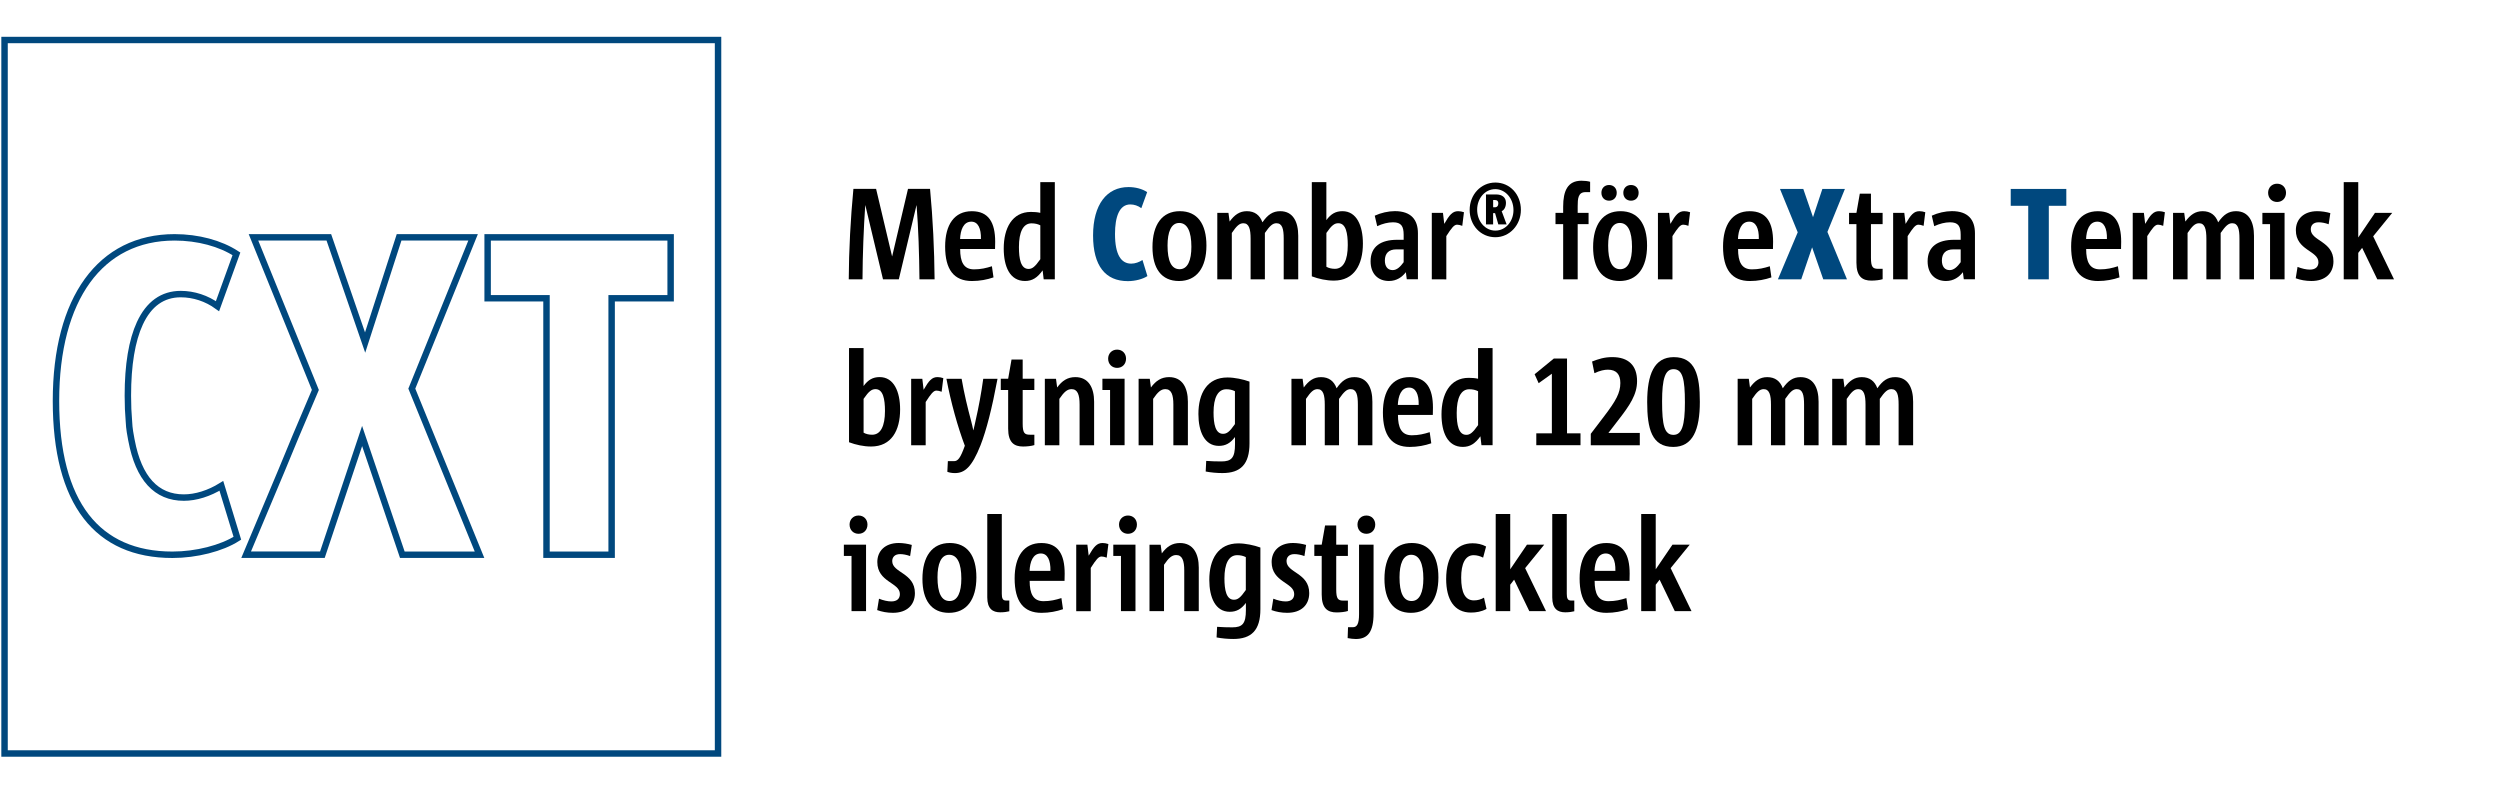 <?xml version="1.0" encoding="utf-8"?>
<!-- Generator: Adobe Illustrator 25.0.1, SVG Export Plug-In . SVG Version: 6.00 Build 0)  -->
<svg version="1.1" xmlns="http://www.w3.org/2000/svg" xmlns:xlink="http://www.w3.org/1999/xlink" x="0px" y="0px"
	 viewBox="0 0 1100 350" style="enable-background:new 0 0 1100 350;" xml:space="preserve">
<style type="text/css">
	.st0{fill:none;stroke:#00487E;stroke-width:2.835;stroke-miterlimit:10;}
	.st1{fill:#FFFFFF;}
	.st2{fill:none;stroke:#00487E;stroke-width:3.05;stroke-miterlimit:10;}
	.st3{fill:#00487E;}
</style>
<g id="Grafik">
	<g>
		<path class="st0" d="M76.84,104.43c-32.69,0-52.21,26.91-52.21,71.97c0,22.33,4.48,39.45,13.31,50.87
			c8.64,11.17,21.4,16.83,37.93,16.83c10.5,0,21.66-2.85,28.57-7.27l-7.04-23.05c-5.37,3.33-11.22,5.16-16.51,5.16
			c-12.12,0-19.87-8.45-23.02-25.11l-0.08-0.39c-0.29-1.49-0.97-5-1.06-7.96c-0.31-3.49-0.47-7.34-0.47-11.4
			c0-13.54,1.78-24.24,5.28-31.82c3.95-8.53,10-12.86,17.99-12.86c5.72,0,11.43,1.88,16.17,5.32l8.33-23.03
			C96.97,107.07,87.08,104.43,76.84,104.43z M177.02,244.08h33.97l-29.79-73.08l0.08-0.19l26.88-66.38H175.6l-14.95,46.29
			l-15.96-46.29h-33.16l27.23,67.14l-8.59,20.24l-6.25,15.09l-15.62,37.17h33.55l17.48-52.23L177.02,244.08z M240.47,244.08h28.65
			V131.24h25.96v-26.79h-80.52v26.79h25.9V244.08z M2,331.54h313.94V17.6H2V331.54z"/>
	</g>
</g>
<g id="Text">
	<g>
		<path d="M404.56,122.9c-0.11-11.17-0.46-22.4-1.26-32.55h-0.06l-7.76,32.55h-6.96l-7.76-32.55h-0.06
			c-0.68,10.09-1.14,21.43-1.2,32.55h-6.05c0.06-12.77,0.8-26.68,2.05-39.79h9.98l7.02,29.64h0.06l6.96-29.64h9.7
			c1.25,13.28,1.88,26.62,2,39.79H404.56z"/>
		<path d="M437.14,122.05c-2.8,0.97-5.99,1.6-9.47,1.6c-7.93,0-11.81-5.02-11.81-15.16c0-9.63,4.05-15.56,11.75-15.56
			c7.42,0,10.27,5.02,10.27,13.45c0,0.68-0.06,2.11-0.06,3.19h-15.35c0,5.64,1.54,8.95,6.1,8.95c3.02,0,5.36-0.57,7.87-1.37
			L437.14,122.05z M431.61,105.17c0.11-4.73-1.31-7.64-4.22-7.64c-3.54,0-4.79,3.76-4.96,7.64H431.61z"/>
		<path d="M459.22,122.9l-0.46-3.93c-2.34,3.25-4.56,4.67-7.76,4.67c-6.68,0-9.36-6.38-9.36-14.31c0-8.84,3.65-16.08,11.98-16.08
			c1.43,0,2.91,0.11,4.11,0.4V80.15h6.39v42.75H459.22z M457.74,99.13c-1.14-0.57-2.4-0.86-3.88-0.86c-3.65,0-5.53,3.76-5.53,10.43
			c0,5.19,0.8,9.63,4.22,9.63c1.6,0,2.8-0.86,5.19-4.28V99.13z"/>
		<path class="st3" d="M504.86,121.48c-2,1.31-5.36,2.22-8.62,2.22c-9.81,0-15.29-6.67-15.29-20.07c0-13.74,6.1-21.32,15.58-21.32
			c2.97,0,5.99,0.74,8.22,2.22l-2.57,7.07c-1.43-1.08-3.14-1.65-4.85-1.65c-4.85,0-6.73,5.53-6.73,13c0,9.18,2.74,13.05,7.13,13.05
			c1.77,0,3.54-0.68,4.96-1.6L504.86,121.48z"/>
		<path d="M507.09,108.71c0-9.92,4.28-15.79,12.04-15.79c7.76,0,11.7,5.64,11.7,15.11c0,9.75-4.28,15.62-12.1,15.62
			C511.03,123.64,507.09,118.11,507.09,108.71z M524.21,108.59c0-6.84-1.83-10.49-5.36-10.49c-3.59,0-5.13,4.05-5.13,9.92
			c0,6.84,1.71,10.43,5.31,10.43C522.61,118.46,524.21,114.52,524.21,108.59z"/>
		<path d="M564.83,122.9V105c0-4.28-0.63-6.78-3.2-6.78c-1.71,0-2.97,1.25-5.08,4.28v20.41h-6.28v-17.84c0-4.28-0.68-6.84-3.19-6.84
			c-1.77,0-3.02,1.25-5.08,4.28v20.41h-6.39V93.66h4.91l0.51,3.82c2.17-2.96,4.39-4.56,7.59-4.56c3.48,0,5.71,1.77,6.85,4.9
			c2.34-3.36,4.56-4.9,7.82-4.9c5.65,0,7.93,4.67,7.93,10.83v19.15H564.83z"/>
		<path d="M577.21,80.15h6.39v16.7c2-2.74,4.11-3.93,7.07-3.93c6.28,0,9.01,6.44,9.01,14.25c0,9.24-3.82,16.3-12.78,16.3
			c-3.25,0-6.68-0.74-9.7-1.88V80.15z M583.6,117.37c1.08,0.63,2.4,0.91,3.77,0.91c3.77,0,5.65-3.82,5.65-10.43
			c0-5.19-0.8-9.63-4.16-9.63c-1.65,0-2.91,0.85-5.25,4.28V117.37z"/>
		<path d="M618.98,122.9l-0.4-3.14c-1.6,2.11-4.05,3.88-7.42,3.88c-4.74,0-8.1-3.08-8.1-8.67c0-6.56,4.56-9.46,11.7-9.46h2.85v-2.17
			c0-3.76-1.03-5.53-4.68-5.53c-2.17,0-4.68,0.63-6.96,1.71l-1.08-4.62c2.68-1.25,5.99-2,8.84-2c7.19,0,10.16,3.82,10.16,9.75v20.24
			H618.98z M617.61,109.73h-3.25c-3.31,0-5.02,1.77-5.02,4.9c0,2.51,1.14,4.22,3.42,4.22c1.94,0,3.42-1.54,4.85-3.48V109.73z"/>
		<path d="M629.99,122.9V93.66h4.91l0.57,4.85c2.28-3.99,3.65-5.59,6.1-5.59c0.86,0,1.71,0.17,2.57,0.46l-0.74,5.99
			c-0.91-0.34-1.65-0.51-2.28-0.51c-1.31,0-2.4,1.37-4.74,5.02v19.04H629.99z"/>
		<path d="M646.65,92.35c0-6.67,4.91-12.03,11.3-12.03c6.45,0,11.24,5.24,11.24,12.03c0,6.61-4.91,12.03-11.24,12.03
			C651.5,104.37,646.65,99.13,646.65,92.35z M665.93,92.46c0-5.25-3.65-9.24-7.99-9.24c-4.68,0-7.99,4.22-7.99,9.01
			c0,5.25,3.59,9.24,7.99,9.24C662.62,101.47,665.93,97.25,665.93,92.46z M659.26,98.73l-1.43-4.96h-0.86v4.96h-3.14V85.56h4.51
			c2.57,0,4.28,1.31,4.28,3.65c0,1.82-0.74,3.19-1.88,3.71l2.17,5.81H659.26z M657.66,91.21c1.08,0,1.6-0.63,1.6-1.77
			c0-0.91-0.46-1.43-1.48-1.43h-0.8v3.19H657.66z"/>
		<path d="M687.79,122.9V98.62h-3.37v-4.96h3.37v-2.74c0-6.96,2-11.4,8.04-11.4c1.54,0,2.8,0.17,3.82,0.46v4.56h-2.05
			c-3.25,0-3.42,2.91-3.42,6.21v2.91h4.79v4.96h-4.79v24.29H687.79z"/>
		<path d="M700.97,108.71c0-9.92,4.28-15.79,12.04-15.79c7.76,0,11.7,5.64,11.7,15.11c0,9.75-4.28,15.62-12.1,15.62
			C704.9,123.64,700.97,118.11,700.97,108.71z M704.62,84.82c0-2,1.37-3.42,3.37-3.42c2,0,3.37,1.42,3.37,3.42
			c0,2.05-1.37,3.48-3.37,3.48C705.99,88.3,704.62,86.87,704.62,84.82z M718.08,108.59c0-6.84-1.83-10.49-5.36-10.49
			c-3.59,0-5.13,4.05-5.13,9.92c0,6.84,1.71,10.43,5.31,10.43S718.08,114.52,718.08,108.59z M714.26,84.82c0-2,1.37-3.42,3.37-3.42
			c2.05,0,3.37,1.42,3.37,3.42c0,2.05-1.31,3.48-3.37,3.48C715.63,88.3,714.26,86.87,714.26,84.82z"/>
		<path d="M729.49,122.9V93.66h4.91l0.57,4.85c2.28-3.99,3.65-5.59,6.1-5.59c0.86,0,1.71,0.17,2.57,0.46l-0.74,5.99
			c-0.91-0.34-1.65-0.51-2.28-0.51c-1.31,0-2.4,1.37-4.74,5.02v19.04H729.49z"/>
		<path d="M779.42,122.05c-2.8,0.97-5.99,1.6-9.47,1.6c-7.93,0-11.81-5.02-11.81-15.16c0-9.63,4.05-15.56,11.75-15.56
			c7.42,0,10.27,5.02,10.27,13.45c0,0.68-0.06,2.11-0.06,3.19h-15.35c0,5.64,1.54,8.95,6.1,8.95c3.02,0,5.36-0.57,7.87-1.37
			L779.42,122.05z M773.88,105.17c0.11-4.73-1.31-7.64-4.22-7.64c-3.54,0-4.79,3.76-4.96,7.64H773.88z"/>
		<path class="st3" d="M802.23,122.9l-4.9-14.07l-4.79,14.07h-10.26l8.72-20.68l-7.81-19.08h10.26l4.28,12.42l4.11-12.42h9.92
			l-7.7,18.91l8.61,20.85H802.23z"/>
		<path d="M828.35,122.84c-1.2,0.4-3.19,0.63-4.96,0.63c-3.88,0-6.56-1.71-6.56-7.87V98.62h-3.25v-4.96h3.25l1.48-8.44h4.91v8.44
			h5.13v4.96h-5.13v14.76c0,4.16,0.8,4.9,3.2,4.9h1.94V122.84z"/>
		<path d="M832.98,122.9V93.66h4.91l0.57,4.85c2.28-3.99,3.65-5.59,6.1-5.59c0.86,0,1.71,0.17,2.57,0.46l-0.74,5.99
			c-0.91-0.34-1.65-0.51-2.28-0.51c-1.31,0-2.4,1.37-4.74,5.02v19.04H832.98z"/>
		<path d="M864.07,122.9l-0.4-3.14c-1.6,2.11-4.05,3.88-7.42,3.88c-4.74,0-8.1-3.08-8.1-8.67c0-6.56,4.56-9.46,11.7-9.46h2.85v-2.17
			c0-3.76-1.03-5.53-4.68-5.53c-2.17,0-4.68,0.63-6.96,1.71l-1.08-4.62c2.68-1.25,5.99-2,8.84-2c7.19,0,10.16,3.82,10.16,9.75v20.24
			H864.07z M862.7,109.73h-3.25c-3.31,0-5.02,1.77-5.02,4.9c0,2.51,1.14,4.22,3.42,4.22c1.94,0,3.42-1.54,4.85-3.48V109.73z"/>
		<path class="st3" d="M892.42,122.9V90.55h-7.7v-7.41h24.46v7.41h-7.7v32.35H892.42z"/>
		<path d="M932.58,122.05c-2.8,0.97-5.99,1.6-9.47,1.6c-7.93,0-11.81-5.02-11.81-15.16c0-9.63,4.05-15.56,11.75-15.56
			c7.42,0,10.27,5.02,10.27,13.45c0,0.68-0.06,2.11-0.06,3.19h-15.35c0,5.64,1.54,8.95,6.1,8.95c3.02,0,5.36-0.57,7.87-1.37
			L932.58,122.05z M927.05,105.17c0.11-4.73-1.31-7.64-4.22-7.64c-3.54,0-4.79,3.76-4.96,7.64H927.05z"/>
		<path d="M938.4,122.9V93.66h4.91l0.57,4.85c2.28-3.99,3.65-5.59,6.1-5.59c0.86,0,1.71,0.17,2.57,0.46l-0.74,5.99
			c-0.91-0.34-1.65-0.51-2.28-0.51c-1.31,0-2.4,1.37-4.74,5.02v19.04H938.4z"/>
		<path d="M985.36,122.9V105c0-4.28-0.63-6.78-3.19-6.78c-1.71,0-2.97,1.25-5.08,4.28v20.41h-6.28v-17.84c0-4.28-0.68-6.84-3.2-6.84
			c-1.77,0-3.02,1.25-5.08,4.28v20.41h-6.39V93.66h4.91l0.51,3.82c2.17-2.96,4.39-4.56,7.59-4.56c3.48,0,5.71,1.77,6.85,4.9
			c2.34-3.36,4.56-4.9,7.82-4.9c5.65,0,7.93,4.67,7.93,10.83v19.15H985.36z"/>
		<path d="M998.82,122.9V98.62h-3.37v-4.96h9.76v29.24H998.82z M997.97,84.82c0-2.28,1.66-3.99,3.94-3.99
			c2.34,0,3.94,1.71,3.94,3.99c0,2.34-1.6,4.05-3.94,4.05C999.62,88.87,997.97,87.16,997.97,84.82z"/>
		<path d="M1010.92,117.43c1.83,0.74,3.82,1.2,5.42,1.2c2.51,0,3.77-1.25,3.77-3.25c0-5.13-9.93-5.13-9.93-14.08
			c0-4.79,3.37-8.38,9.41-8.38c1.88,0,4.05,0.34,5.76,0.85l-0.74,4.9c-1.54-0.57-3.14-0.86-4.39-0.86c-2.45,0-3.48,1.42-3.48,3.08
			c0,5.19,9.98,5.13,9.98,14.08c0,5.19-3.48,8.67-9.7,8.67c-2.51,0-4.91-0.46-6.9-1.2L1010.92,117.43z"/>
		<path d="M1046.01,122.9l-6.67-13.85l-1.71,2.22v11.63h-6.39V80.15h6.39v24.34l7.36-10.83h7.59l-8.39,10.32l9.18,18.93H1046.01z"/>
		<path d="M373.58,153.15h6.39v16.7c2-2.74,4.11-3.93,7.07-3.93c6.28,0,9.01,6.44,9.01,14.25c0,9.24-3.82,16.3-12.78,16.3
			c-3.25,0-6.68-0.74-9.7-1.88V153.15z M379.97,190.37c1.08,0.63,2.4,0.91,3.77,0.91c3.77,0,5.65-3.82,5.65-10.43
			c0-5.19-0.8-9.63-4.16-9.63c-1.65,0-2.91,0.85-5.25,4.28V190.37z"/>
		<path d="M400.91,195.9v-29.24h4.91l0.57,4.85c2.28-3.99,3.65-5.59,6.1-5.59c0.86,0,1.71,0.17,2.57,0.46l-0.74,5.99
			c-0.91-0.34-1.65-0.51-2.28-0.51c-1.31,0-2.4,1.37-4.74,5.02v19.04H400.91z"/>
		<path d="M417.06,202.91h2.68c1.77,0,2.85-1.37,4.79-6.78c-3.08-8.1-6.16-19.15-8.1-29.47h6.68c1.14,6.61,2.62,12.71,4.22,18.7
			c0.34,1.2,0.63,2.68,0.91,3.93h0.06c0.29-1.25,0.68-2.74,0.91-3.99c1.37-5.93,2.57-12.43,3.42-18.64h6.28
			c-2.45,13.11-4.91,22.69-7.47,29.24c-3.88,9.8-7.07,12.26-11.3,12.26c-1.25,0-2.51-0.23-3.31-0.57L417.06,202.91z"/>
		<path d="M455.11,195.84c-1.2,0.4-3.19,0.63-4.96,0.63c-3.88,0-6.56-1.71-6.56-7.87v-16.99h-3.25v-4.96h3.25l1.48-8.44h4.91v8.44
			h5.13v4.96h-5.13v14.76c0,4.16,0.8,4.9,3.2,4.9h1.94V195.84z"/>
		<path d="M475.02,195.9V178c0-4.28-0.86-6.78-3.54-6.78c-1.88,0-3.31,1.25-5.36,4.28v20.41h-6.39v-29.24h4.91l0.51,3.82
			c2.17-2.96,4.56-4.56,7.99-4.56c5.82,0,8.27,4.67,8.27,10.83v19.15H475.02z"/>
		<path d="M488.43,195.9v-24.29h-3.37v-4.96h9.76v29.24H488.43z M487.58,157.82c0-2.28,1.65-3.99,3.94-3.99
			c2.34,0,3.94,1.71,3.94,3.99c0,2.34-1.6,4.05-3.94,4.05C489.23,161.87,487.58,160.16,487.58,157.82z"/>
		<path d="M516.28,195.9V178c0-4.28-0.86-6.78-3.54-6.78c-1.88,0-3.31,1.25-5.36,4.28v20.41h-6.39v-29.24h4.91l0.51,3.82
			c2.17-2.96,4.56-4.56,7.99-4.56c5.82,0,8.27,4.67,8.27,10.83v19.15H516.28z"/>
		<path d="M543.38,192.31c-2,2.68-4.11,3.88-7.07,3.88c-6.33,0-9.01-6.33-9.01-14.02c0-9.06,3.82-16.08,12.78-16.08
			c3.08,0,6.9,0.8,9.7,1.82v27.13c0,9.29-3.94,13.11-11.92,13.11c-2.34,0-5.02-0.23-7.36-0.68l0.23-4.67
			c2.17,0.17,4.51,0.23,6.68,0.23c4.45,0,5.99-1.6,5.99-7.58V192.31z M543.38,172.13c-1.14-0.57-2.4-0.86-3.77-0.86
			c-3.77,0-5.65,3.76-5.65,10.2c0,5.02,0.8,9.41,4.16,9.41c1.65,0,2.85-0.8,5.25-4.28V172.13z"/>
		<path d="M597.46,195.9V178c0-4.28-0.63-6.78-3.2-6.78c-1.71,0-2.97,1.25-5.08,4.28v20.41h-6.28v-17.84c0-4.28-0.68-6.84-3.19-6.84
			c-1.77,0-3.02,1.25-5.08,4.28v20.41h-6.39v-29.24h4.91l0.51,3.82c2.17-2.96,4.39-4.56,7.59-4.56c3.48,0,5.71,1.77,6.85,4.9
			c2.34-3.36,4.56-4.9,7.82-4.9c5.65,0,7.93,4.67,7.93,10.83v19.15H597.46z"/>
		<path d="M629.76,195.05c-2.8,0.97-5.99,1.6-9.47,1.6c-7.93,0-11.81-5.02-11.81-15.16c0-9.63,4.05-15.56,11.75-15.56
			c7.42,0,10.27,5.02,10.27,13.45c0,0.68-0.06,2.11-0.06,3.19H615.1c0,5.64,1.54,8.95,6.1,8.95c3.02,0,5.36-0.57,7.87-1.37
			L629.76,195.05z M624.22,178.17c0.11-4.73-1.31-7.64-4.22-7.64c-3.54,0-4.79,3.76-4.96,7.64H624.22z"/>
		<path d="M651.84,195.9l-0.46-3.93c-2.34,3.25-4.56,4.67-7.76,4.67c-6.68,0-9.36-6.38-9.36-14.31c0-8.84,3.65-16.08,11.98-16.08
			c1.43,0,2.91,0.11,4.11,0.4v-13.51h6.39v42.75H651.84z M650.36,172.13c-1.14-0.57-2.4-0.86-3.88-0.86
			c-3.65,0-5.53,3.76-5.53,10.43c0,5.19,0.8,9.63,4.22,9.63c1.6,0,2.8-0.86,5.19-4.28V172.13z"/>
		<path d="M675.97,195.9v-5.24h6.85v-26.22l-5.82,4.16l-1.77-3.93l8.44-6.9h5.82v32.89h5.93v5.24H675.97z"/>
		<path d="M699.94,195.9v-5.02l5.99-7.87c5.08-6.67,7.02-10.15,7.02-14.48c0-3.76-1.71-5.87-5.48-5.87c-1.54,0-3.48,0.4-5.93,1.54
			l-1.03-5.13c2.91-1.14,5.48-1.94,8.9-1.94c7.13,0,10.9,3.71,10.9,10.55c0,5.93-3.19,10.66-8.44,17.39l-4.17,5.42h13.81v5.42
			H699.94z"/>
		<path d="M724.76,176.92c0-12.2,3.08-19.78,11.7-19.78c9.47,0,11.47,7.98,11.47,19.67c0,12.26-3.08,19.84-11.7,19.84
			C726.75,196.64,724.76,188.66,724.76,176.92z M741.36,177.09c0-10.43-1.03-14.65-5.02-14.65c-3.65,0-5.02,4.1-5.02,14.19
			c0,10.6,1.03,14.71,5.02,14.71C739.99,191.34,741.36,187.29,741.36,177.09z"/>
		<path d="M793.79,195.9V178c0-4.28-0.63-6.78-3.2-6.78c-1.71,0-2.97,1.25-5.08,4.28v20.41h-6.28v-17.84c0-4.28-0.68-6.84-3.19-6.84
			c-1.77,0-3.02,1.25-5.08,4.28v20.41h-6.39v-29.24h4.91l0.51,3.82c2.17-2.96,4.39-4.56,7.59-4.56c3.48,0,5.71,1.77,6.85,4.9
			c2.34-3.36,4.56-4.9,7.82-4.9c5.65,0,7.93,4.67,7.93,10.83v19.15H793.79z"/>
		<path d="M835.39,195.9V178c0-4.28-0.63-6.78-3.2-6.78c-1.71,0-2.97,1.25-5.08,4.28v20.41h-6.28v-17.84c0-4.28-0.68-6.84-3.19-6.84
			c-1.77,0-3.02,1.25-5.08,4.28v20.41h-6.39v-29.24h4.91l0.51,3.82c2.17-2.96,4.39-4.56,7.59-4.56c3.48,0,5.71,1.77,6.85,4.9
			c2.34-3.36,4.56-4.9,7.82-4.9c5.65,0,7.93,4.67,7.93,10.83v19.15H835.39z"/>
		<path d="M374.67,268.9v-24.29h-3.37v-4.96h9.76v29.24H374.67z M373.81,230.82c0-2.28,1.65-3.99,3.94-3.99
			c2.34,0,3.94,1.71,3.94,3.99c0,2.34-1.6,4.05-3.94,4.05C375.46,234.87,373.81,233.16,373.81,230.82z"/>
		<path d="M386.76,263.43c1.83,0.74,3.82,1.2,5.42,1.2c2.51,0,3.77-1.25,3.77-3.25c0-5.13-9.93-5.13-9.93-14.08
			c0-4.79,3.37-8.38,9.41-8.38c1.88,0,4.05,0.34,5.76,0.85l-0.74,4.9c-1.54-0.57-3.14-0.86-4.39-0.86c-2.45,0-3.48,1.42-3.48,3.08
			c0,5.19,9.98,5.13,9.98,14.08c0,5.19-3.48,8.67-9.7,8.67c-2.51,0-4.91-0.46-6.9-1.2L386.76,263.43z"/>
		<path d="M405.87,254.71c0-9.92,4.28-15.79,12.04-15.79c7.76,0,11.7,5.64,11.7,15.11c0,9.75-4.28,15.62-12.1,15.62
			C409.81,269.64,405.87,264.11,405.87,254.71z M422.99,254.59c0-6.84-1.83-10.49-5.36-10.49c-3.59,0-5.13,4.05-5.13,9.92
			c0,6.84,1.71,10.43,5.31,10.43S422.99,260.52,422.99,254.59z"/>
		<path d="M444.1,268.96c-0.91,0.23-2.28,0.46-3.99,0.46c-3.31,0-5.71-1.54-5.71-6.56v-36.71h6.39v35.12c0,1.94,0.4,2.96,1.77,2.96
			h1.54V268.96z"/>
		<path d="M467.72,268.05c-2.8,0.97-5.99,1.6-9.47,1.6c-7.93,0-11.81-5.02-11.81-15.16c0-9.63,4.05-15.56,11.75-15.56
			c7.42,0,10.27,5.02,10.27,13.45c0,0.68-0.06,2.11-0.06,3.19h-15.35c0,5.64,1.54,8.95,6.1,8.95c3.02,0,5.36-0.57,7.87-1.37
			L467.72,268.05z M462.19,251.17c0.11-4.73-1.31-7.64-4.22-7.64c-3.54,0-4.79,3.76-4.96,7.64H462.19z"/>
		<path d="M473.54,268.9v-29.24h4.91l0.57,4.85c2.28-3.99,3.65-5.59,6.1-5.59c0.86,0,1.71,0.17,2.57,0.46l-0.74,5.99
			c-0.91-0.34-1.65-0.51-2.28-0.51c-1.31,0-2.4,1.37-4.74,5.02v19.04H473.54z"/>
		<path d="M493.22,268.9v-24.29h-3.37v-4.96h9.76v29.24H493.22z M492.37,230.82c0-2.28,1.65-3.99,3.94-3.99
			c2.34,0,3.94,1.71,3.94,3.99c0,2.34-1.6,4.05-3.94,4.05C494.02,234.87,492.37,233.16,492.37,230.82z"/>
		<path d="M521.07,268.9V251c0-4.28-0.86-6.78-3.54-6.78c-1.88,0-3.31,1.25-5.36,4.28v20.41h-6.39v-29.24h4.91l0.51,3.82
			c2.17-2.96,4.56-4.56,7.99-4.56c5.82,0,8.27,4.67,8.27,10.83v19.15H521.07z"/>
		<path d="M548.17,265.31c-2,2.68-4.11,3.88-7.07,3.88c-6.33,0-9.01-6.33-9.01-14.02c0-9.06,3.82-16.08,12.78-16.08
			c3.08,0,6.9,0.8,9.7,1.82v27.13c0,9.29-3.94,13.11-11.92,13.11c-2.34,0-5.02-0.23-7.36-0.68l0.23-4.67
			c2.17,0.17,4.51,0.23,6.68,0.23c4.45,0,5.99-1.6,5.99-7.58V265.31z M548.17,245.13c-1.14-0.57-2.4-0.86-3.77-0.86
			c-3.77,0-5.65,3.76-5.65,10.2c0,5.02,0.8,9.41,4.16,9.41c1.65,0,2.85-0.8,5.25-4.28V245.13z"/>
		<path d="M560.26,263.43c1.83,0.74,3.82,1.2,5.42,1.2c2.51,0,3.77-1.25,3.77-3.25c0-5.13-9.93-5.13-9.93-14.08
			c0-4.79,3.37-8.38,9.41-8.38c1.88,0,4.05,0.34,5.76,0.85l-0.74,4.9c-1.54-0.57-3.14-0.86-4.39-0.86c-2.45,0-3.48,1.42-3.48,3.08
			c0,5.19,9.98,5.13,9.98,14.08c0,5.19-3.48,8.67-9.7,8.67c-2.51,0-4.91-0.46-6.9-1.2L560.26,263.43z"/>
		<path d="M593.07,268.84c-1.2,0.4-3.19,0.63-4.96,0.63c-3.88,0-6.56-1.71-6.56-7.87v-16.99h-3.25v-4.96h3.25l1.48-8.44h4.91v8.44
			h5.13v4.96h-5.13v14.76c0,4.16,0.8,4.9,3.2,4.9h1.94V268.84z"/>
		<path d="M593.13,275.97h2.17c1.77,0,2.68-1.48,2.68-5.64v-30.67h6.39v30.21c0,8.32-2.62,11.29-7.82,11.29
			c-1.08,0-2.45-0.17-3.59-0.4L593.13,275.97z M597.29,230.82c0-2.28,1.6-3.99,3.94-3.99c2.28,0,3.88,1.71,3.88,3.99
			c0,2.34-1.6,4.05-3.88,4.05C598.89,234.87,597.29,233.16,597.29,230.82z"/>
		<path d="M609.16,254.71c0-9.92,4.28-15.79,12.04-15.79c7.76,0,11.7,5.64,11.7,15.11c0,9.75-4.28,15.62-12.1,15.62
			C613.1,269.64,609.16,264.11,609.16,254.71z M626.28,254.59c0-6.84-1.83-10.49-5.36-10.49c-3.59,0-5.13,4.05-5.13,9.92
			c0,6.84,1.71,10.43,5.31,10.43S626.28,260.52,626.28,254.59z"/>
		<path d="M654.06,267.93c-2.17,1.2-4.56,1.6-6.85,1.6c-7.36,0-10.9-5.76-10.9-14.76c0-10.26,4.56-15.73,11.64-15.73
			c2,0,4.11,0.4,5.93,1.42l-1.31,4.9c-1.2-0.63-2.68-1.08-4.17-1.08c-3.77,0-5.48,3.88-5.48,9.86c0,6.67,1.77,10.03,5.59,10.03
			c1.65,0,3.08-0.4,4.45-1.2L654.06,267.93z"/>
		<path d="M672.89,268.9l-6.68-13.85l-1.71,2.22v11.63h-6.39v-42.75h6.39v24.34l7.36-10.83h7.59l-8.39,10.32l9.19,18.93H672.89z"/>
		<path d="M692.69,268.96c-0.91,0.23-2.28,0.46-3.99,0.46c-3.31,0-5.71-1.54-5.71-6.56v-36.71h6.39v35.12c0,1.94,0.4,2.96,1.77,2.96
			h1.54V268.96z"/>
		<path d="M716.31,268.05c-2.8,0.97-5.99,1.6-9.47,1.6c-7.93,0-11.81-5.02-11.81-15.16c0-9.63,4.05-15.56,11.75-15.56
			c7.42,0,10.27,5.02,10.27,13.45c0,0.68-0.06,2.11-0.06,3.19h-15.35c0,5.64,1.54,8.95,6.1,8.95c3.02,0,5.36-0.57,7.87-1.37
			L716.31,268.05z M710.77,251.17c0.11-4.73-1.31-7.64-4.22-7.64c-3.54,0-4.79,3.76-4.96,7.64H710.77z"/>
		<path d="M736.91,268.9l-6.68-13.85l-1.71,2.22v11.63h-6.39v-42.75h6.39v24.34l7.36-10.83h7.59l-8.39,10.32l9.19,18.93H736.91z"/>
	</g>
</g>
</svg>
